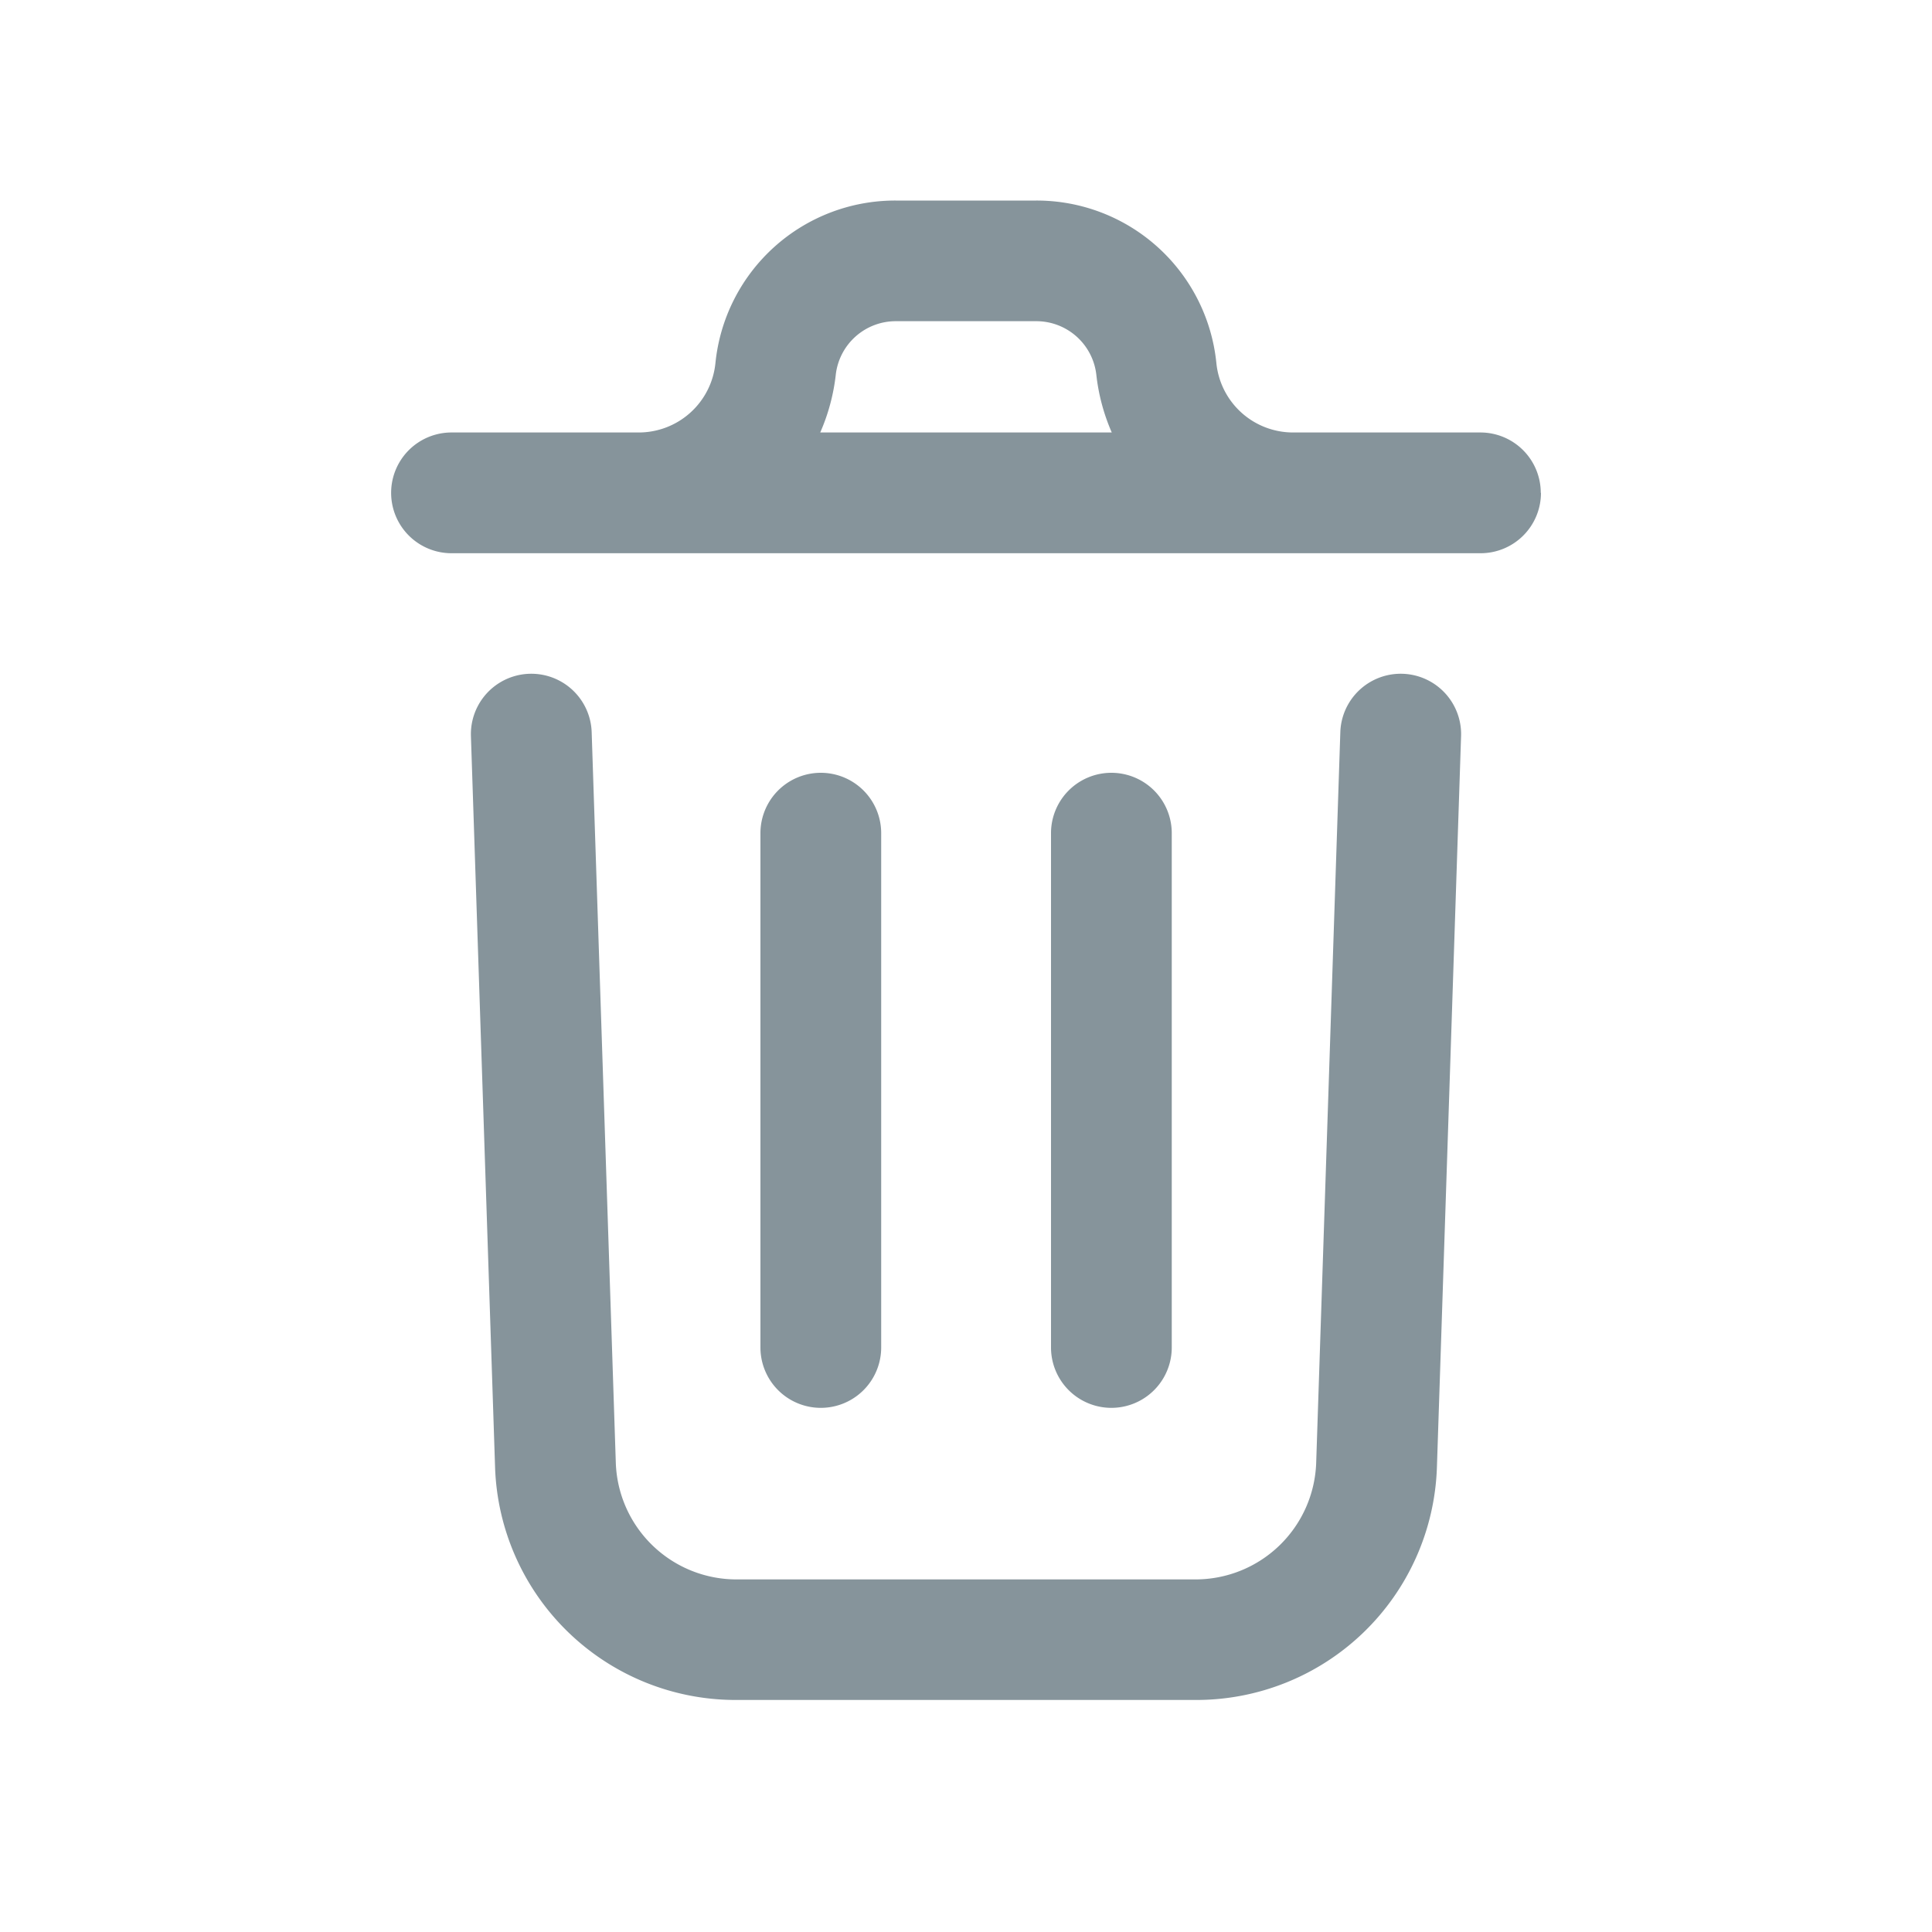 <svg xmlns="http://www.w3.org/2000/svg" width="20" height="20" fill="none"><path fill="#86949B" d="m15.125 7.62-.25 7.567a2.492 2.492 0 0 1-2.5 2.411h-4.75a2.492 2.492 0 0 1-2.5-2.408l-.25-7.57a.625.625 0 1 1 1.25-.04l.25 7.568a1.25 1.25 0 0 0 1.25 1.202h4.75a1.25 1.25 0 0 0 1.25-1.204l.25-7.567a.625.625 0 1 1 1.25.042Zm.827-2.518a.625.625 0 0 1-.625.625H4.674a.625.625 0 0 1 0-1.25H6.61a.798.798 0 0 0 .796-.717 1.87 1.87 0 0 1 1.865-1.684h1.456a1.87 1.87 0 0 1 1.865 1.684.798.798 0 0 0 .796.717h1.937a.625.625 0 0 1 .625.625h.001Zm-7.46-.625h3.017a2.06 2.06 0 0 1-.159-.59.625.625 0 0 0-.621-.562H9.273a.625.625 0 0 0-.622.562 2.061 2.061 0 0 1-.16.59Zm.63 9.47V8.625a.625.625 0 0 0-1.25 0v5.324a.625.625 0 1 0 1.25 0v-.002Zm3.008 0V8.625a.625.625 0 0 0-1.25 0v5.324a.625.625 0 1 0 1.25 0v-.002Z"/></svg>